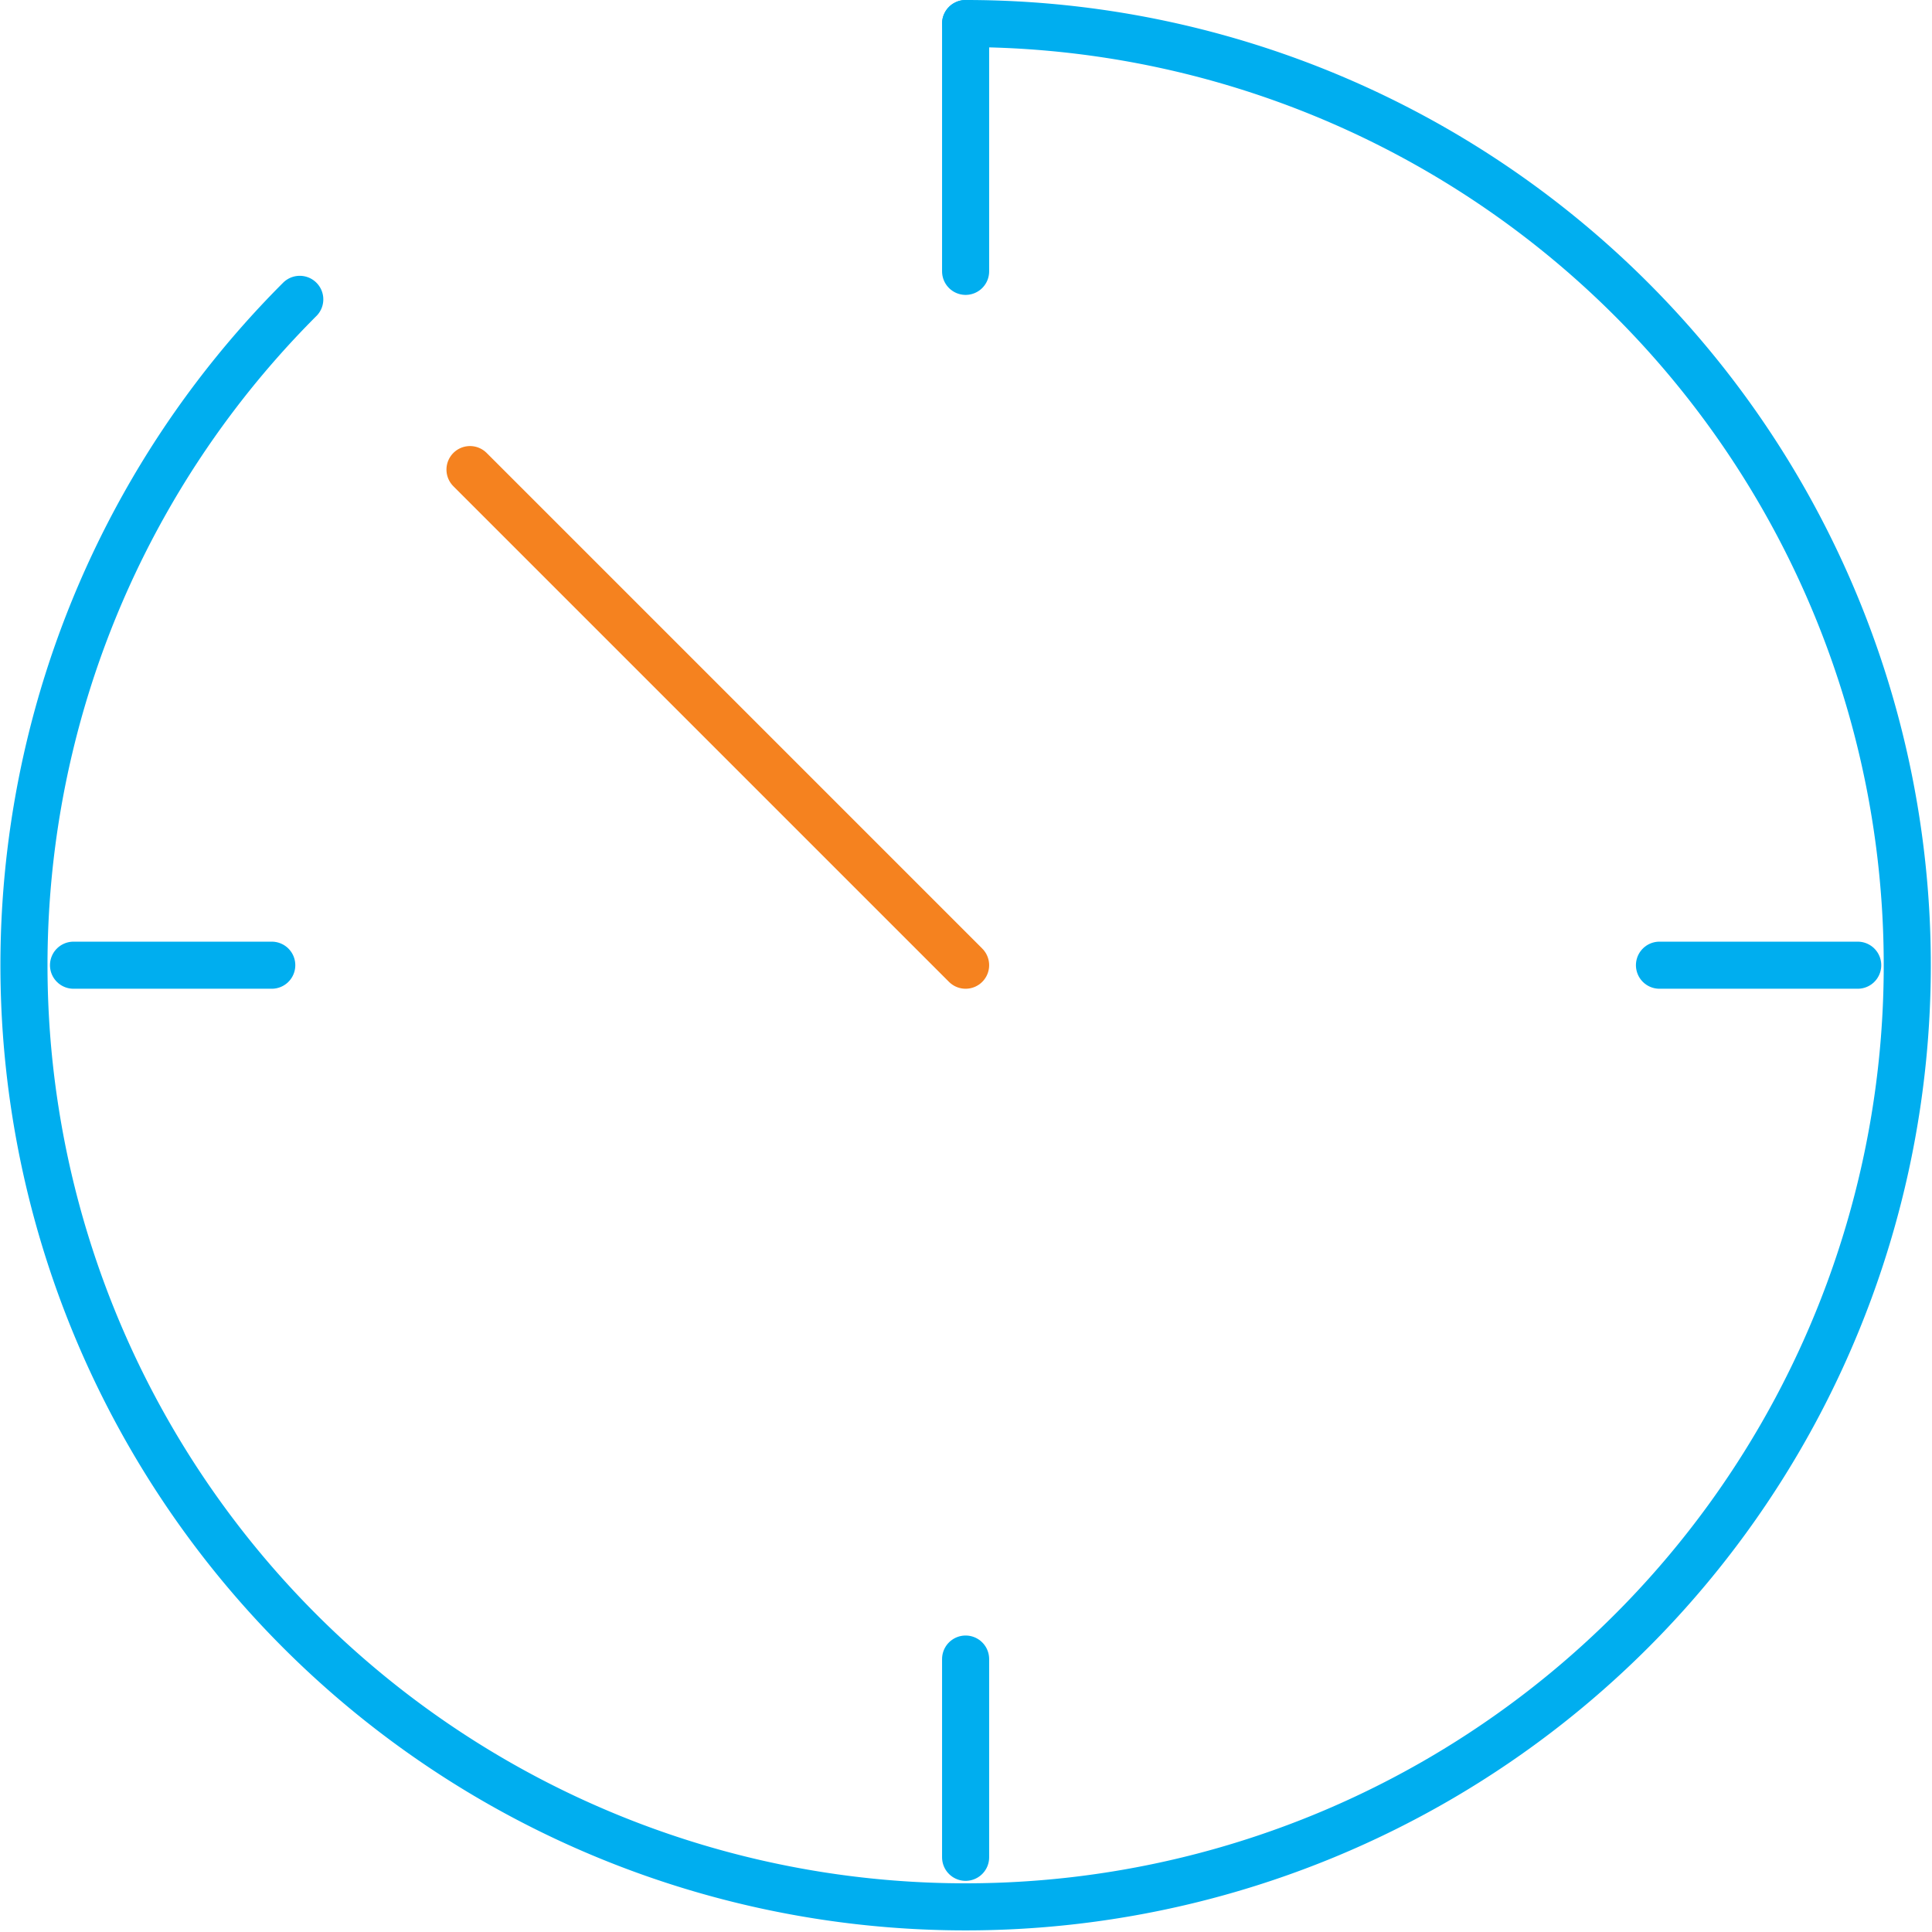 <?xml version="1.0" encoding="UTF-8"?>
<svg xmlns="http://www.w3.org/2000/svg" width="123.102" height="123.107" viewBox="0 0 123.102 123.107">
  <g id="time-progress-svgrepo-com" transform="translate(-0.974 -1)">
    <path id="Pfad_1" data-name="Pfad 1" d="M20.074,20.074A60,60,0,1,0,62.5,2.5" fill="none" stroke="#00aeef" stroke-linecap="round" stroke-width="3"></path>
    <path id="Pfad_2" data-name="Pfad 2" d="M38.579,38.579,7,7" transform="translate(23.921 23.921)" fill="none" stroke="#f5821f" stroke-linecap="round" stroke-width="3"></path>
    <path id="Pfad_3" data-name="Pfad 3" d="M12,2.5V18.29" transform="translate(50.5)" fill="none" stroke="#00aeef" stroke-linecap="round" stroke-width="3"></path>
    <path id="Pfad_4" data-name="Pfad 4" d="M31.632,12H19" transform="translate(87.711 50.5)" fill="none" stroke="#00aeef" stroke-linecap="round" stroke-width="3"></path>
    <path id="Pfad_5" data-name="Pfad 5" d="M12,19V31.632" transform="translate(50.5 87.711)" fill="none" stroke="#00aeef" stroke-linecap="round" stroke-width="3"></path>
    <path id="Pfad_6" data-name="Pfad 6" d="M15.632,12H3" transform="translate(2.658 50.5)" fill="none" stroke="#00aeef" stroke-linecap="round" stroke-width="3"></path>
  </g>
</svg>
